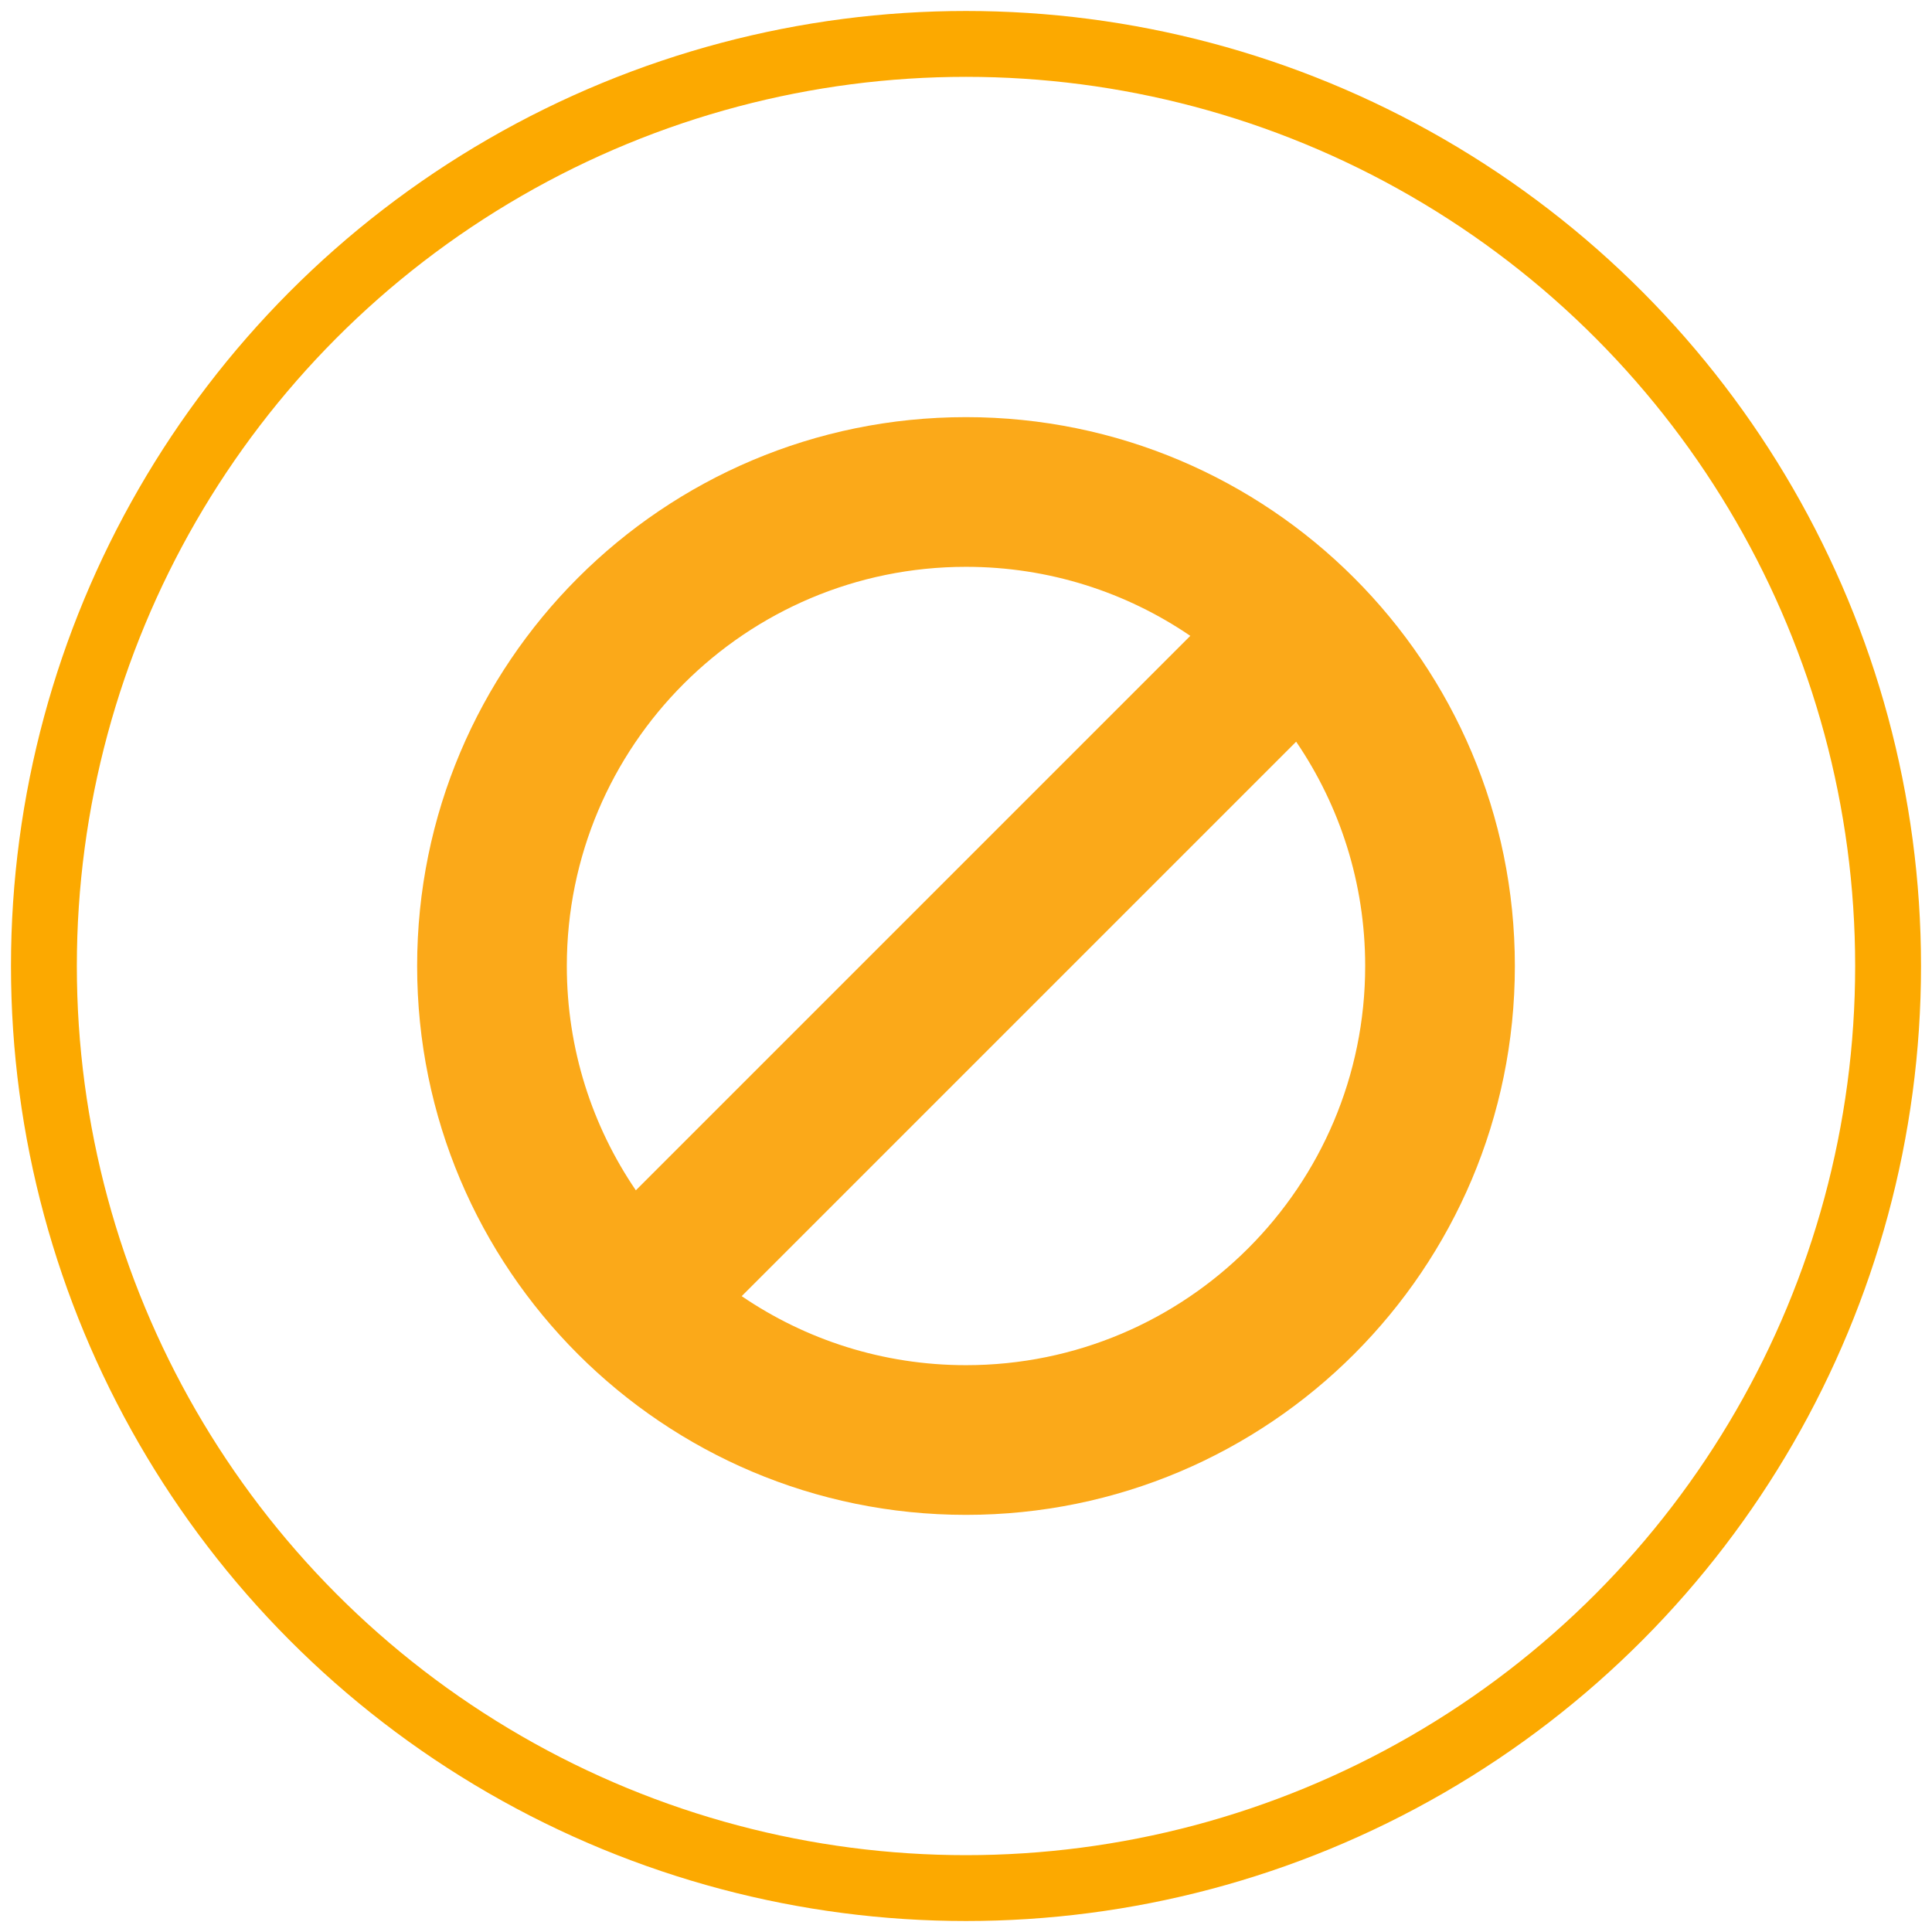 <?xml version="1.0" encoding="UTF-8"?>
<svg width="88px" height="88px" viewBox="0 0 88 88" version="1.1" xmlns="http://www.w3.org/2000/svg" xmlns:xlink="http://www.w3.org/1999/xlink">
    <!-- Generator: Sketch 53.2 (72643) - https://sketchapp.com -->
    <title>No Restrictions</title>
    <desc>Created with Sketch.</desc>
    <g id="Design-Pages" stroke="none" stroke-width="1" fill="none" fill-rule="evenodd">
        <g id="No-Restrictions" transform="translate(2, 2)">
            <g id="Group-2-Copy-7" stroke="#FCA900" stroke-width="3">
                <circle id="Oval-Copy-7" cx="42" cy="42" r="42"></circle>
            </g>
            <g id="noun_restricted_633961-copy" transform="translate(17, 17)" fill="#FBA919" fill-rule="nonzero">
                <path d="M25,0 C11.193,0 0,11.193 0,25 C0,38.807 11.193,50 25,50 C38.807,50 50,38.807 50,25 C50,11.193 38.807,0 25,0 Z M25,6.818 C28.788,6.818 32.305,7.978 35.217,9.962 L9.962,35.217 C7.978,32.305 6.818,28.788 6.818,25 C6.818,14.96 14.96,6.818 25,6.818 Z M25,43.182 C21.212,43.182 17.695,42.022 14.783,40.038 L40.038,14.783 C42.022,17.695 43.182,21.21 43.182,25 C43.182,35.04 35.04,43.182 25,43.182 Z" id="Shape"></path>
            </g>
        </g>
    </g>
</svg>